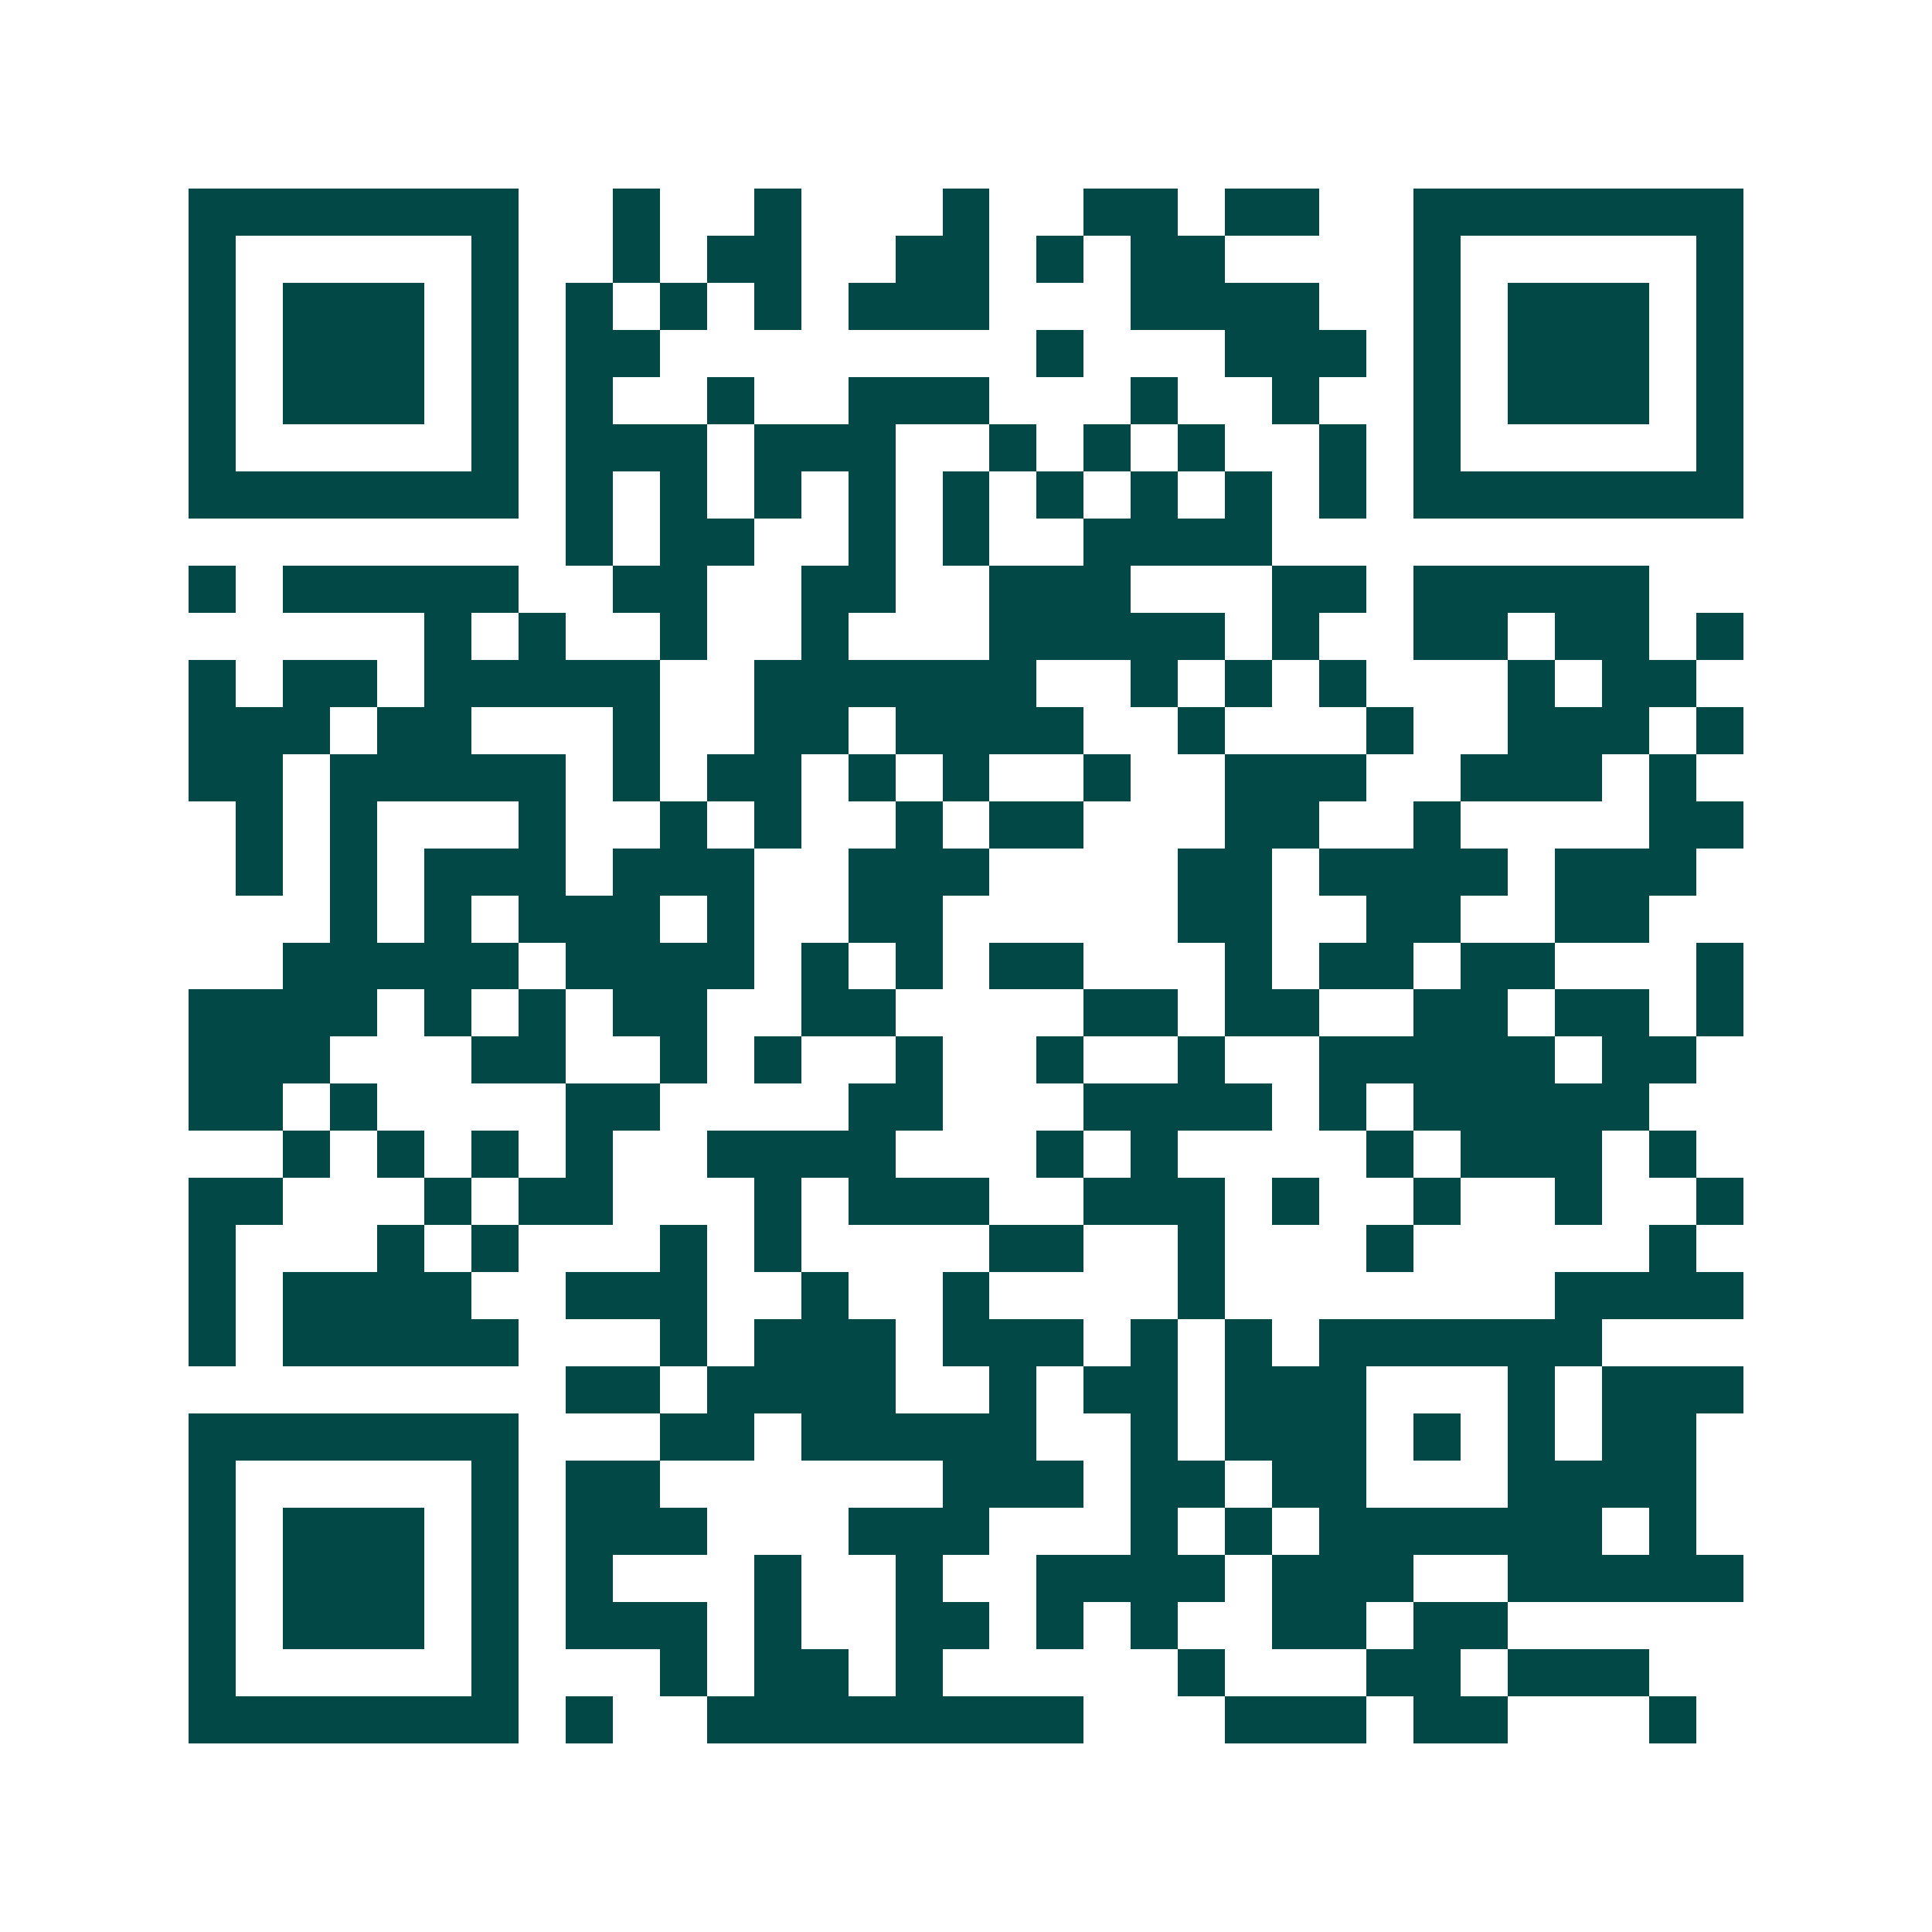 <svg xmlns="http://www.w3.org/2000/svg" width="200" height="200" viewBox="0 0 41 41" shape-rendering="crispEdges"><path fill="#ffffff" d="M0 0h41v41H0z"/><path stroke="#014847" d="M4 4.5h7m2 0h1m2 0h1m3 0h1m2 0h2m1 0h2m2 0h7M4 5.5h1m5 0h1m2 0h1m1 0h2m2 0h2m1 0h1m1 0h2m4 0h1m5 0h1M4 6.5h1m1 0h3m1 0h1m1 0h1m1 0h1m1 0h1m1 0h3m3 0h4m2 0h1m1 0h3m1 0h1M4 7.5h1m1 0h3m1 0h1m1 0h2m8 0h1m3 0h3m1 0h1m1 0h3m1 0h1M4 8.5h1m1 0h3m1 0h1m1 0h1m2 0h1m2 0h3m3 0h1m2 0h1m2 0h1m1 0h3m1 0h1M4 9.5h1m5 0h1m1 0h3m1 0h3m2 0h1m1 0h1m1 0h1m2 0h1m1 0h1m5 0h1M4 10.5h7m1 0h1m1 0h1m1 0h1m1 0h1m1 0h1m1 0h1m1 0h1m1 0h1m1 0h1m1 0h7M12 11.5h1m1 0h2m2 0h1m1 0h1m2 0h4M4 12.5h1m1 0h5m2 0h2m2 0h2m2 0h3m3 0h2m1 0h5M9 13.5h1m1 0h1m2 0h1m2 0h1m3 0h5m1 0h1m2 0h2m1 0h2m1 0h1M4 14.5h1m1 0h2m1 0h5m2 0h6m2 0h1m1 0h1m1 0h1m3 0h1m1 0h2M4 15.5h3m1 0h2m3 0h1m2 0h2m1 0h4m2 0h1m3 0h1m2 0h3m1 0h1M4 16.5h2m1 0h5m1 0h1m1 0h2m1 0h1m1 0h1m2 0h1m2 0h3m2 0h3m1 0h1M5 17.5h1m1 0h1m3 0h1m2 0h1m1 0h1m2 0h1m1 0h2m3 0h2m2 0h1m4 0h2M5 18.5h1m1 0h1m1 0h3m1 0h3m2 0h3m4 0h2m1 0h4m1 0h3M7 19.5h1m1 0h1m1 0h3m1 0h1m2 0h2m5 0h2m2 0h2m2 0h2M6 20.5h5m1 0h4m1 0h1m1 0h1m1 0h2m3 0h1m1 0h2m1 0h2m3 0h1M4 21.5h4m1 0h1m1 0h1m1 0h2m2 0h2m4 0h2m1 0h2m2 0h2m1 0h2m1 0h1M4 22.5h3m3 0h2m2 0h1m1 0h1m2 0h1m2 0h1m2 0h1m2 0h5m1 0h2M4 23.5h2m1 0h1m4 0h2m4 0h2m3 0h4m1 0h1m1 0h5M6 24.5h1m1 0h1m1 0h1m1 0h1m2 0h4m3 0h1m1 0h1m4 0h1m1 0h3m1 0h1M4 25.5h2m3 0h1m1 0h2m3 0h1m1 0h3m2 0h3m1 0h1m2 0h1m2 0h1m2 0h1M4 26.5h1m3 0h1m1 0h1m3 0h1m1 0h1m4 0h2m2 0h1m3 0h1m5 0h1M4 27.5h1m1 0h4m2 0h3m2 0h1m2 0h1m4 0h1m7 0h4M4 28.5h1m1 0h5m3 0h1m1 0h3m1 0h3m1 0h1m1 0h1m1 0h6M12 29.5h2m1 0h4m2 0h1m1 0h2m1 0h3m3 0h1m1 0h3M4 30.5h7m3 0h2m1 0h5m2 0h1m1 0h3m1 0h1m1 0h1m1 0h2M4 31.5h1m5 0h1m1 0h2m6 0h3m1 0h2m1 0h2m3 0h4M4 32.5h1m1 0h3m1 0h1m1 0h3m3 0h3m3 0h1m1 0h1m1 0h6m1 0h1M4 33.5h1m1 0h3m1 0h1m1 0h1m3 0h1m2 0h1m2 0h4m1 0h3m2 0h5M4 34.5h1m1 0h3m1 0h1m1 0h3m1 0h1m2 0h2m1 0h1m1 0h1m2 0h2m1 0h2M4 35.5h1m5 0h1m3 0h1m1 0h2m1 0h1m5 0h1m3 0h2m1 0h3M4 36.5h7m1 0h1m2 0h8m3 0h3m1 0h2m3 0h1"/></svg>
